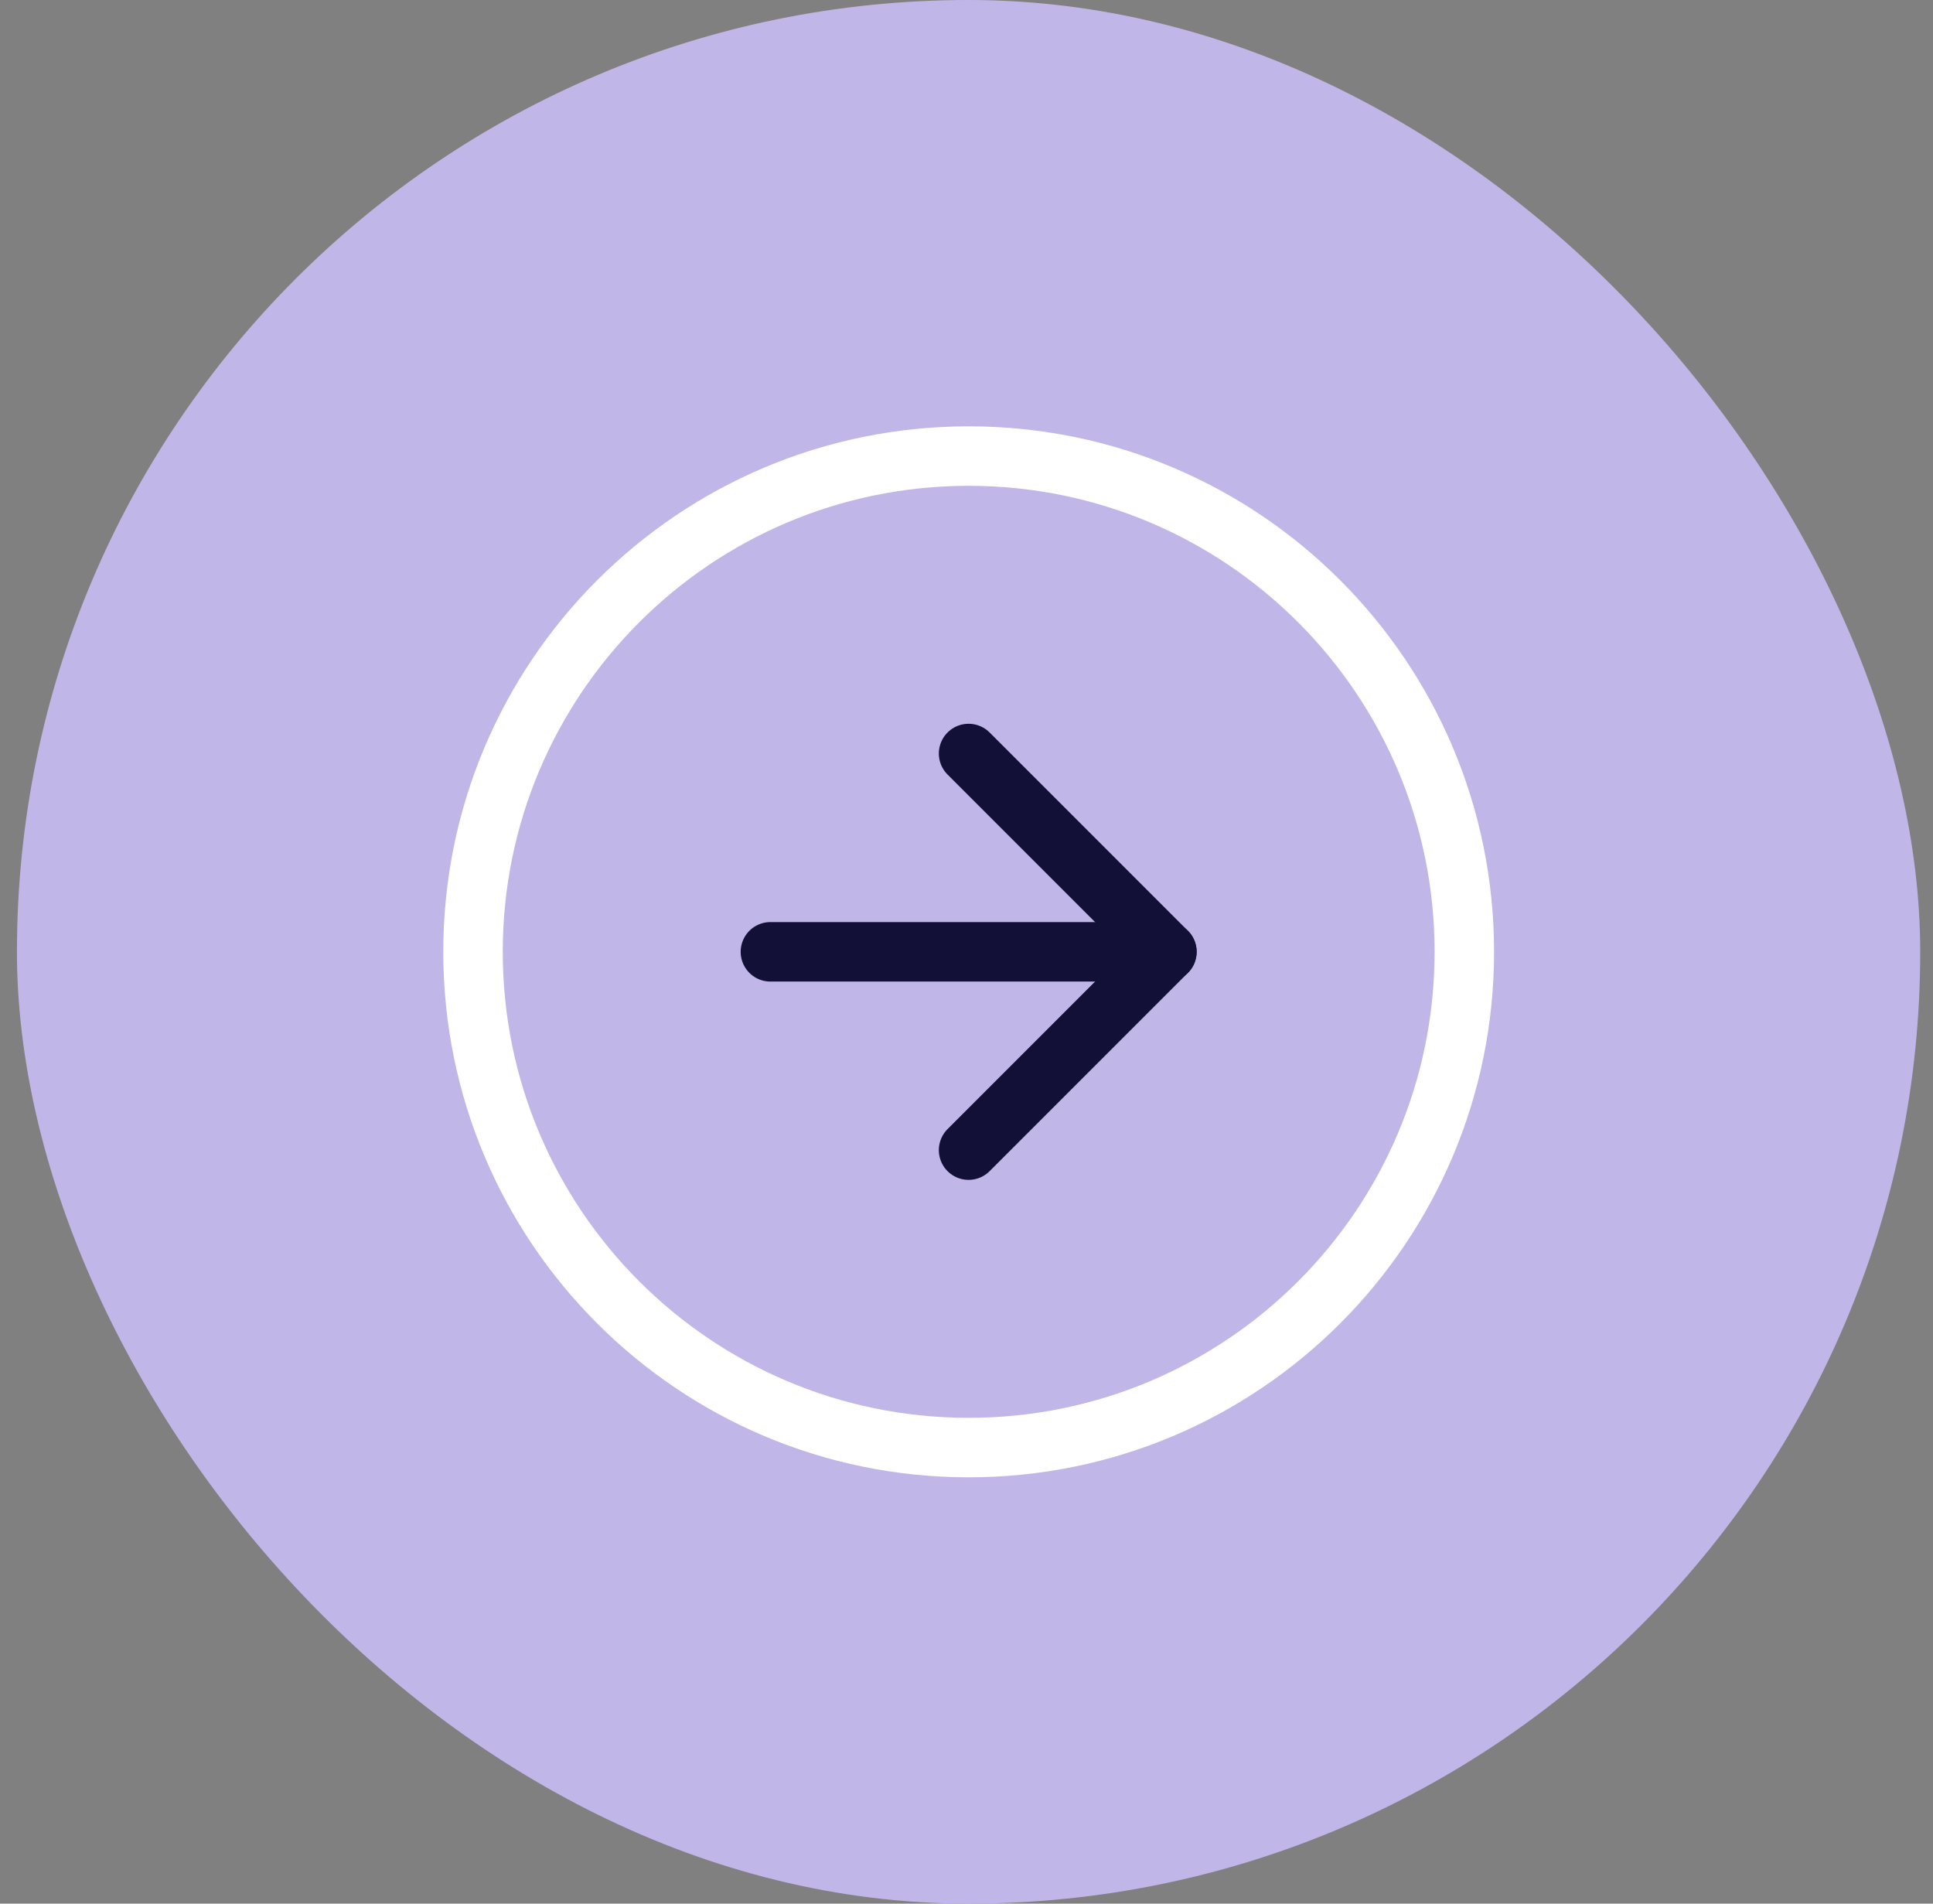 <svg width="65" height="64" viewBox="0 0 65 64" fill="none" xmlns="http://www.w3.org/2000/svg">
<rect x="0" y="0" width="65" height="64" fill="#808080" stroke="none"/>
<rect x="0.57" width="64" height="64" rx="32" fill="#C0B7E8"/>
<path d="M32.573 48.667C41.778 48.667 49.24 41.205 49.24 32C49.24 22.795 41.778 15.333 32.573 15.333C23.368 15.333 15.906 22.795 15.906 32C15.906 41.205 23.368 48.667 32.573 48.667Z" stroke="white" stroke-width="2" stroke-linecap="round" stroke-linejoin="round"/>
<path d="M32.57 38.667L39.237 32L32.57 25.333" stroke="#121037" stroke-width="2" stroke-linecap="round" stroke-linejoin="round"/>
<path d="M25.906 32H39.24" stroke="#121037" stroke-width="2" stroke-linecap="round" stroke-linejoin="round"/>
</svg>
